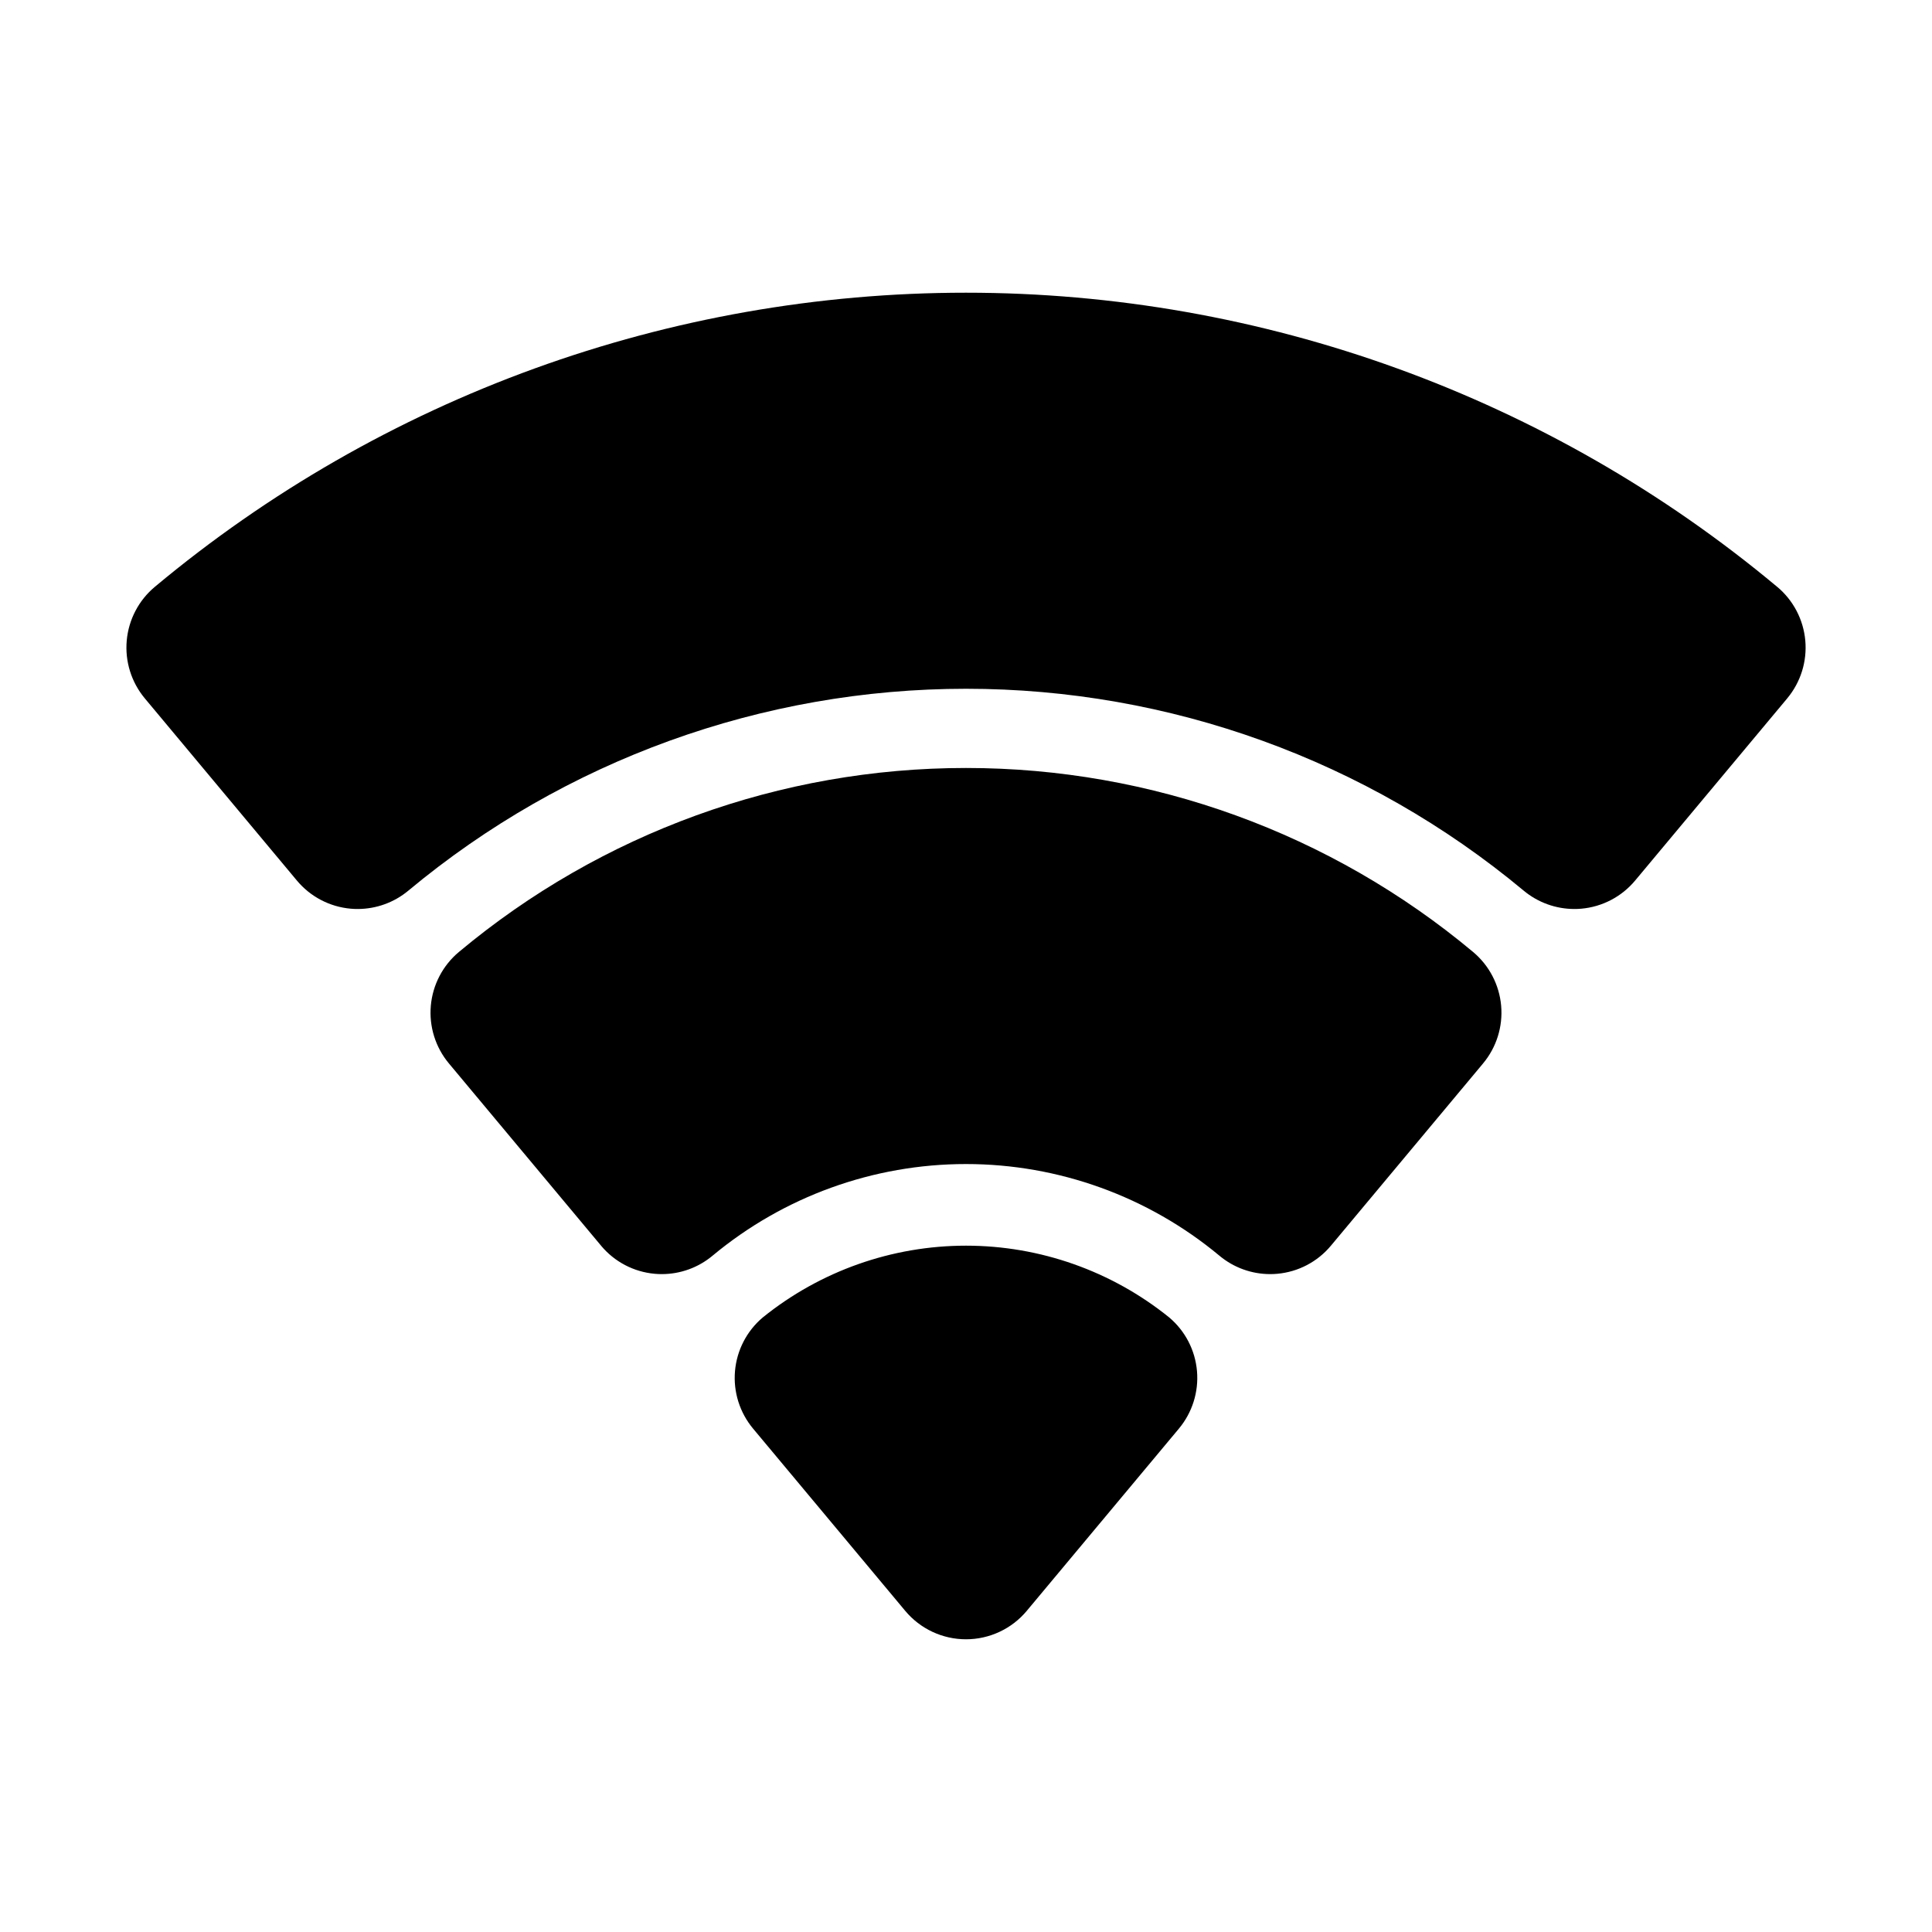 <?xml version="1.0" encoding="UTF-8"?>
<!-- Uploaded to: ICON Repo, www.svgrepo.com, Generator: ICON Repo Mixer Tools -->
<svg fill="#000000" width="800px" height="800px" version="1.1" viewBox="144 144 512 512" xmlns="http://www.w3.org/2000/svg">
 <path d="m453.87 493.15c4.231 3.578 6.871 8.684 7.344 14.203 0.477 5.519-1.25 11.004-4.801 15.254l-40.305 48.277h0.004c-3.988 4.781-9.891 7.543-16.113 7.543-6.227 0-12.129-2.762-16.113-7.543l-40.305-48.277c-3.551-4.25-5.277-9.734-4.801-15.254s3.117-10.625 7.344-14.203c15.254-12.316 34.27-19.035 53.875-19.035s38.617 6.719 53.871 19.035zm161.09-193.64c-60.312-50.359-136.39-77.941-214.96-77.941-78.574 0-154.65 27.582-214.96 77.941-4.273 3.566-6.953 8.684-7.453 14.227s1.223 11.059 4.785 15.332l40.305 48.281c3.566 4.281 8.695 6.969 14.25 7.461 0.613 0.062 1.25 0.082 1.867 0.082h-0.004c4.926-0.004 9.695-1.738 13.469-4.898 41.484-34.547 93.762-53.465 147.75-53.465s106.26 18.918 147.74 53.465c3.777 3.16 8.543 4.894 13.469 4.898 0.613 0 1.25-0.02 1.867-0.082 5.551-0.492 10.68-3.18 14.246-7.461l40.305-48.277v-0.004c3.562-4.273 5.285-9.789 4.785-15.332s-3.18-10.66-7.453-14.227zm-214.96 48.012c-49.133-0.012-96.707 17.25-134.4 48.77-4.262 3.57-6.934 8.688-7.426 14.227-0.492 5.539 1.234 11.047 4.801 15.312l40.305 48.277h-0.004c3.566 4.285 8.695 6.973 14.25 7.461 0.613 0.062 1.25 0.082 1.867 0.082h-0.004c4.926 0 9.695-1.734 13.469-4.898 18.859-15.684 42.613-24.27 67.141-24.27s48.277 8.586 67.137 24.27c3.773 3.164 8.543 4.898 13.469 4.898 0.613 0 1.25-0.02 1.867-0.082h-0.004c5.555-0.488 10.684-3.176 14.25-7.461l40.305-48.277h-0.004c3.566-4.266 5.293-9.773 4.801-15.312-0.492-5.539-3.16-10.656-7.422-14.227-37.695-31.52-85.266-48.781-134.4-48.77z"/>
</svg>